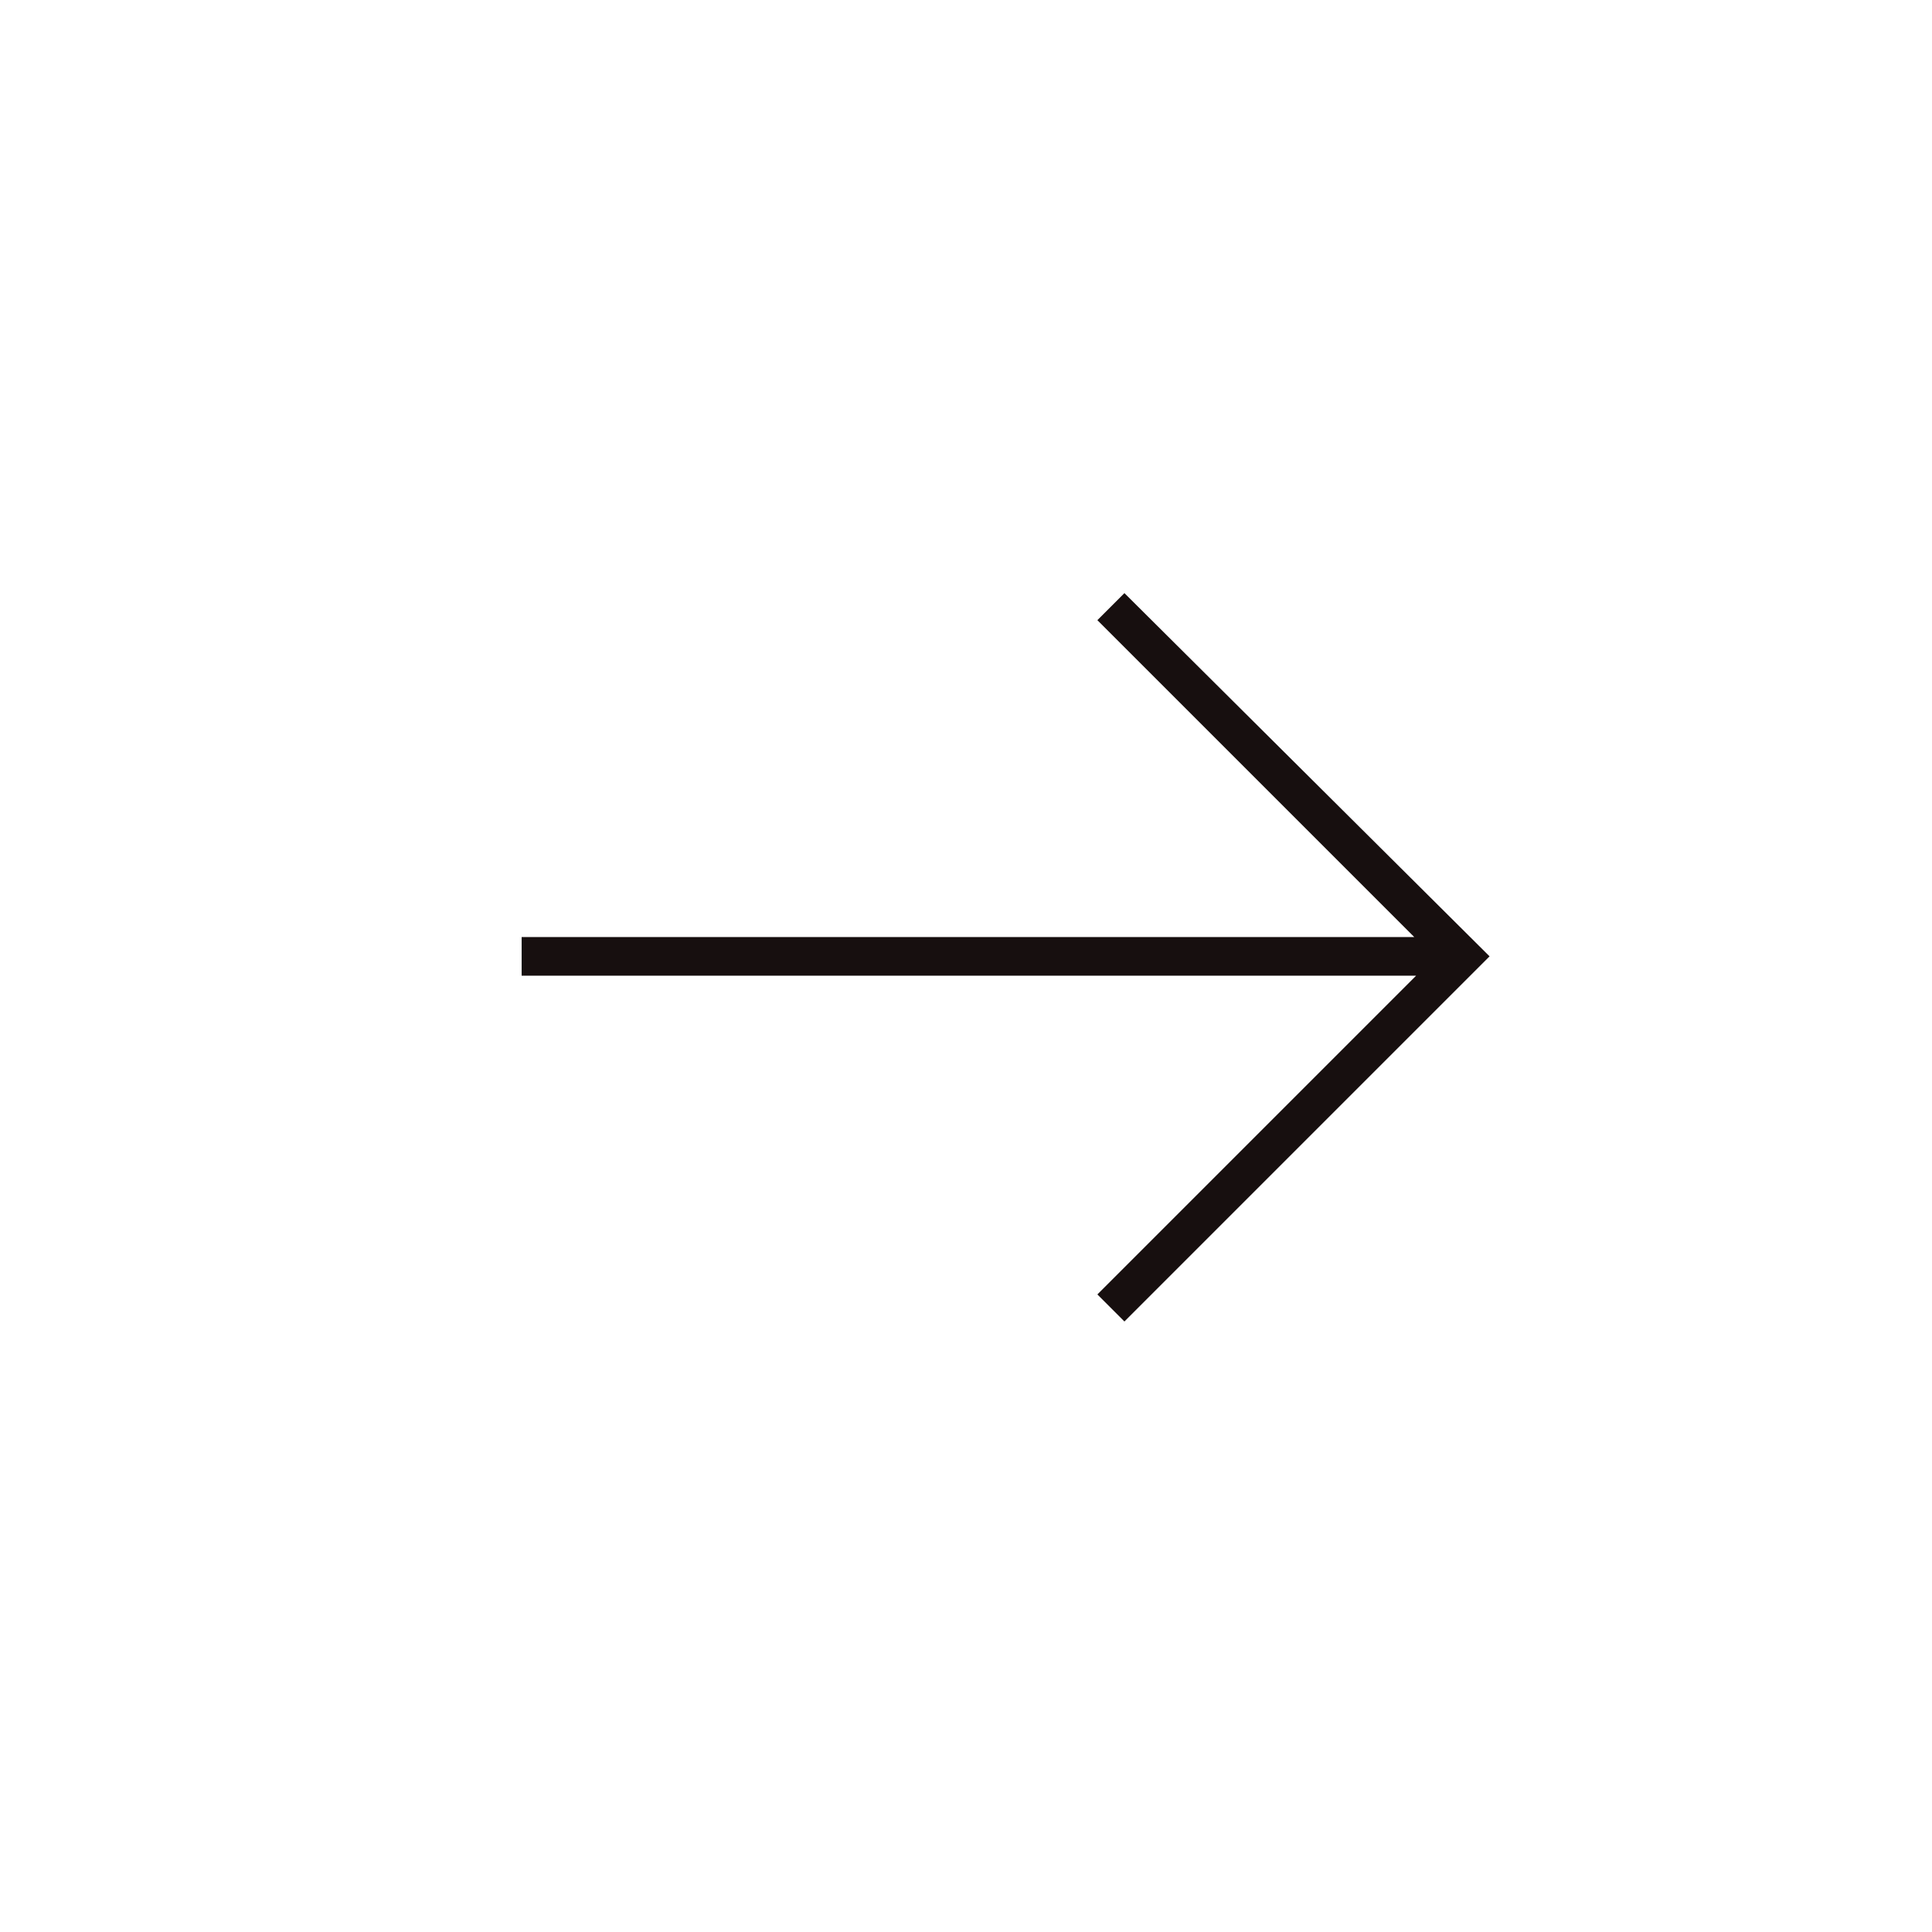 <svg xmlns="http://www.w3.org/2000/svg" xmlns:xlink="http://www.w3.org/1999/xlink" id="Layer_1" x="0px" y="0px" width="100px" height="100px" viewBox="0 0 100 100" style="enable-background:new 0 0 100 100;" xml:space="preserve">
<style type="text/css">
	.st0{fill:#170F0F;}
</style>
<path class="st0" d="M56.8,67l1.4,1.4l18.9-18.9L58.2,30.7l-1.4,1.4l16.4,16.4H27v2h46.3L56.8,67z"></path>
</svg>